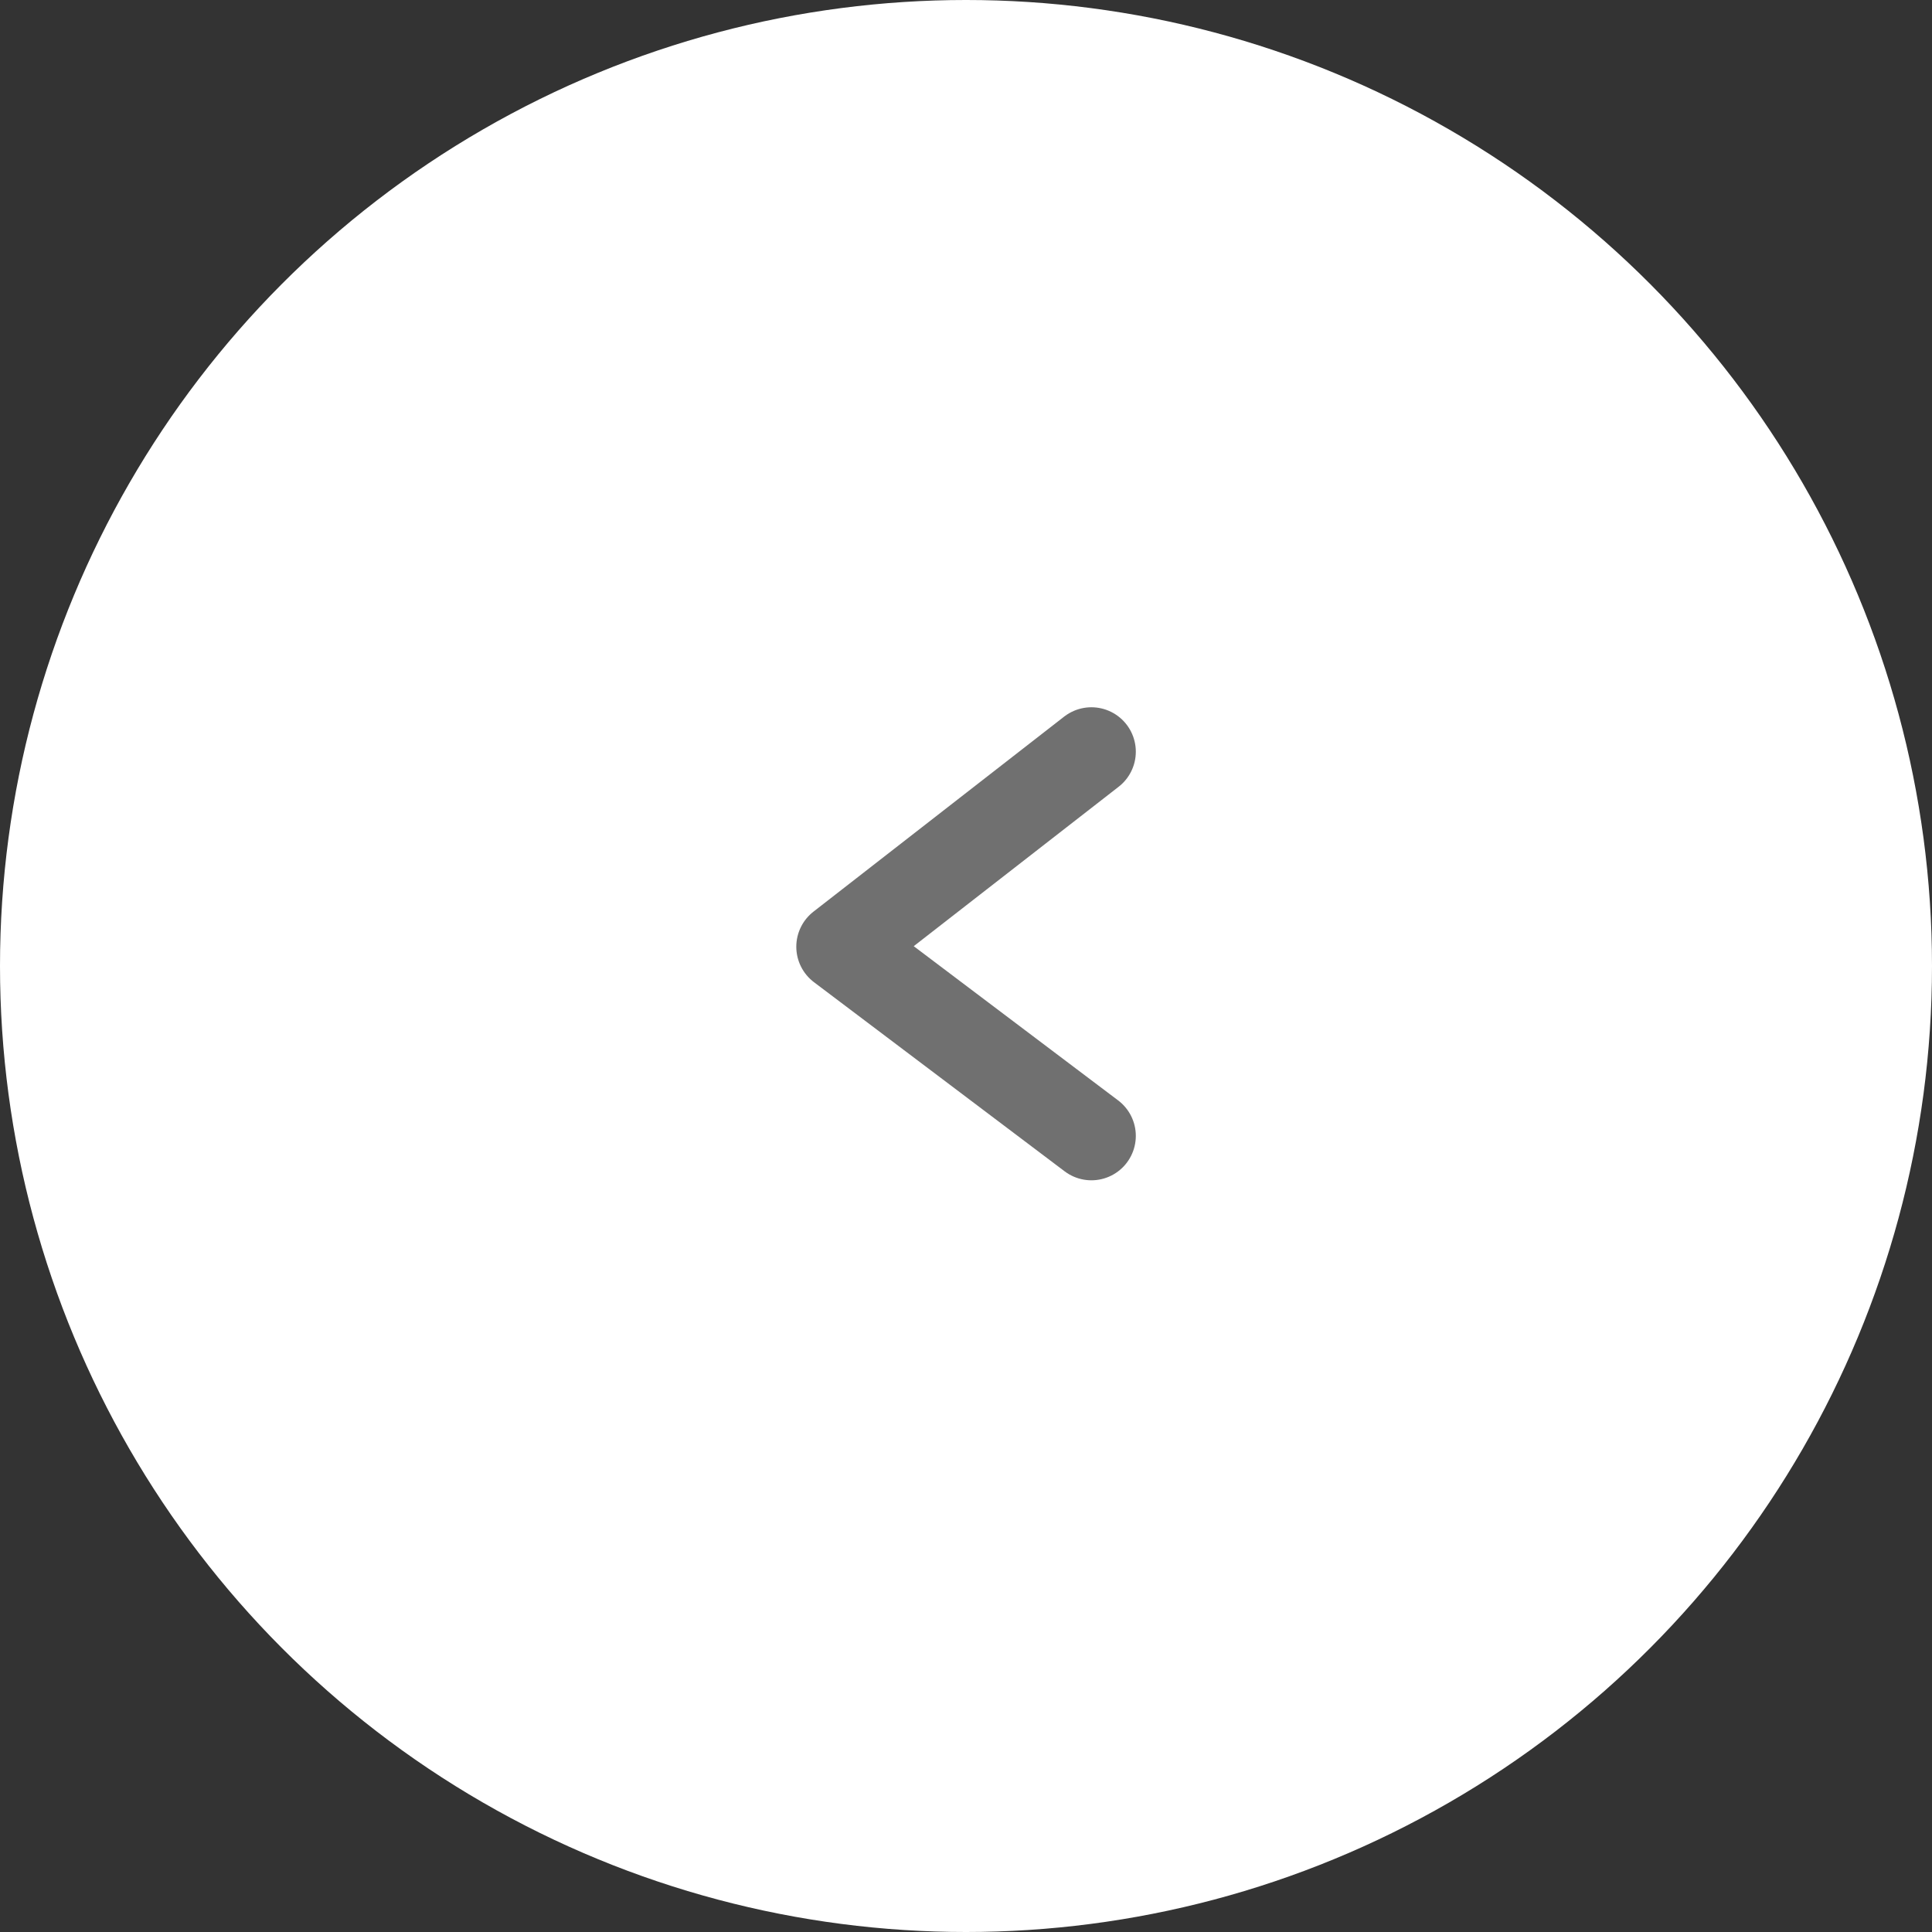 <svg xmlns="http://www.w3.org/2000/svg" width="87" height="87" viewBox="0 0 87 87">
  <rect x="0" y="0" width="87" height="87" fill="#333333" stroke="none"/>
  <g id="Group_28921" data-name="Group 28921" transform="translate(-162 -4069)">
    <circle id="Ellipse_1682" data-name="Ellipse 1682" cx="43.5" cy="43.5" r="43.5" transform="translate(162 4069)" fill="#fff"/>
    <path id="Path_84412" data-name="Path 84412" d="M-18536.85,1740.333l11.289,8.518-11.289,8.783" transform="translate(-18325.703 5860.483) rotate(180)" fill="none" stroke="#707070" stroke-linecap="round" stroke-linejoin="round" stroke-width="4"/>
  </g>
</svg>

